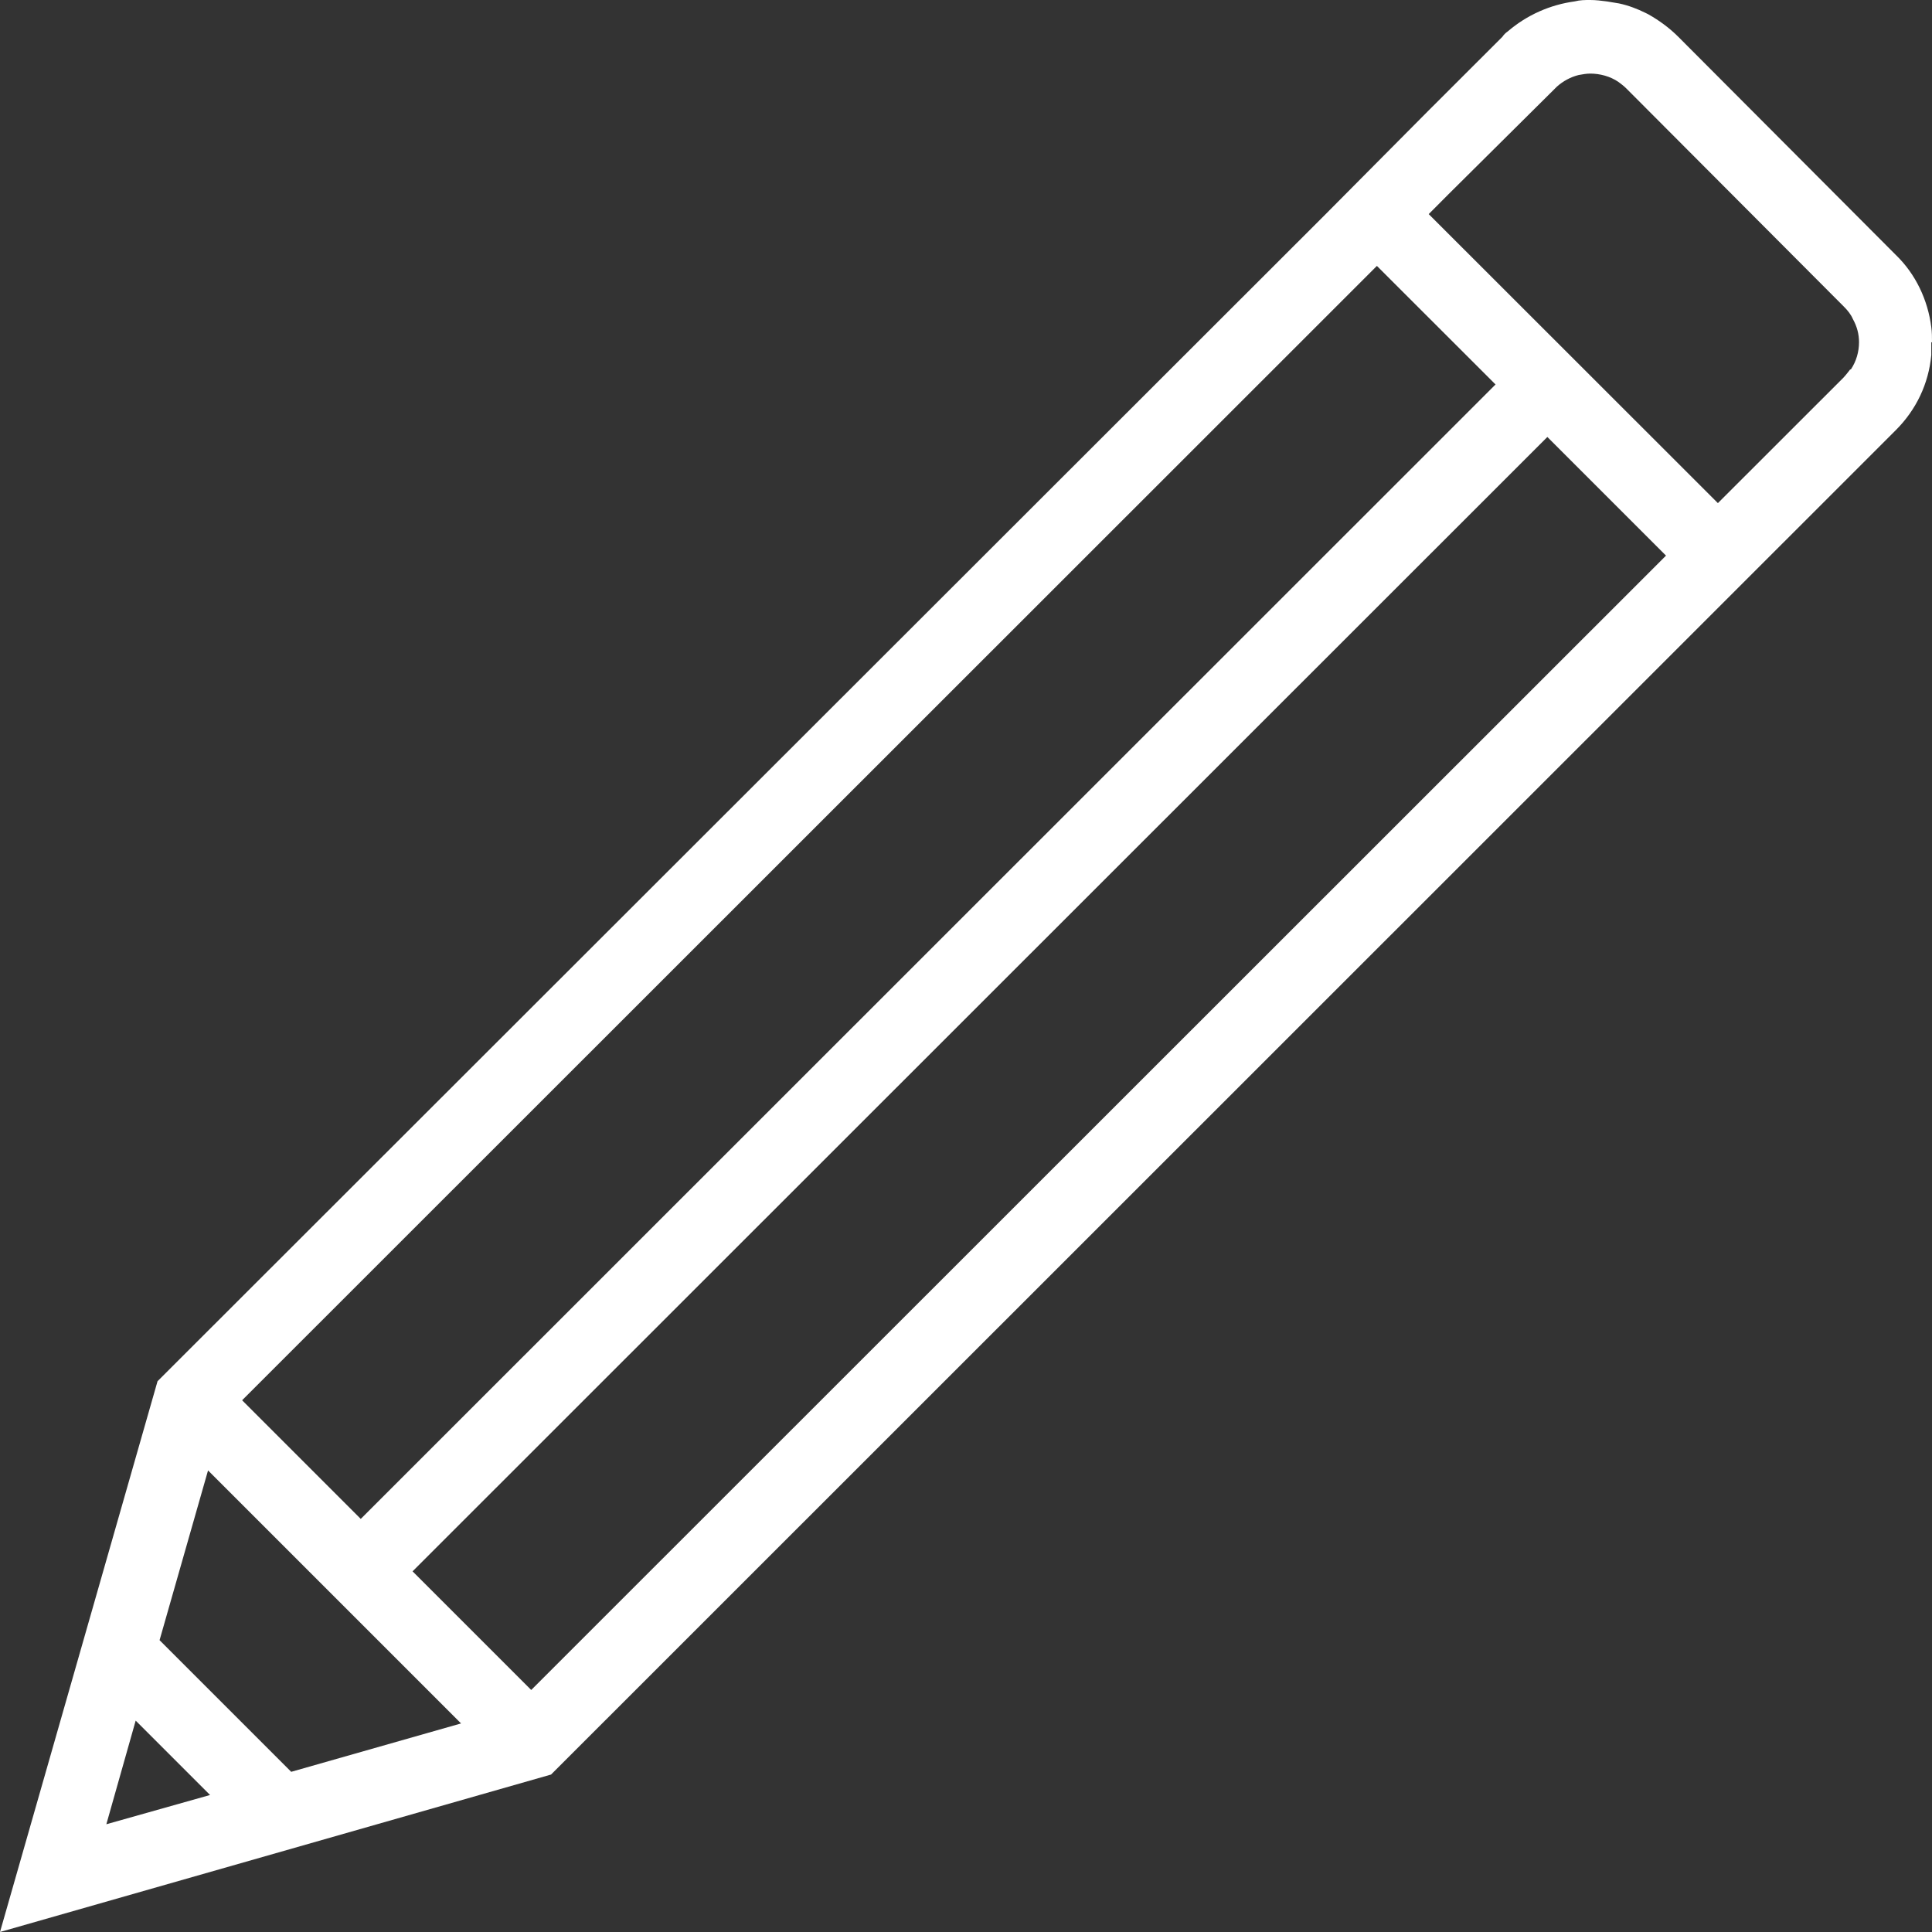 <svg width="22" height="22" viewBox="0 0 22 22" fill="none" xmlns="http://www.w3.org/2000/svg">
<rect x="0" y="0" width="22" height="22" fill="#333333" stroke="none"/>
<g clip-path="url(#clip0_8478_31892)">
<path d="M22 3.897C22 3.843 22 3.781 21.992 3.726C21.953 3.416 21.814 3.121 21.588 2.903L19.111 0.419C19.01 0.318 18.894 0.233 18.77 0.163L18.738 0.147C18.645 0.101 18.544 0.062 18.436 0.039C18.389 0.031 18.342 0.023 18.296 0.016C18.234 0.008 18.172 0 18.109 0C18.047 0 17.993 0 17.931 0.016C17.651 0.054 17.387 0.171 17.17 0.357C17.146 0.373 17.123 0.396 17.108 0.419L16.253 1.273L15.089 2.445L1.794 15.728L0 22L6.275 20.207L21.588 4.898C21.821 4.665 21.961 4.37 21.992 4.044C21.992 3.998 21.992 3.951 21.992 3.897H22ZM21.068 4.207C21.068 4.207 21.021 4.27 20.991 4.301L19.562 5.729L16.269 2.438L16.494 2.212L17.706 1.009L17.729 0.986C17.799 0.924 17.884 0.877 17.977 0.854C18.024 0.846 18.063 0.838 18.109 0.838C18.218 0.838 18.335 0.869 18.428 0.932C18.459 0.955 18.49 0.978 18.521 1.009L20.998 3.493C21.037 3.532 21.076 3.579 21.099 3.633C21.146 3.718 21.169 3.804 21.169 3.897C21.169 4.006 21.138 4.114 21.076 4.207H21.068ZM2.757 15.945L15.679 3.028L17.03 4.378L4.108 17.296L2.757 15.945ZM5.25 19.625L3.316 20.176L1.817 18.677L2.369 16.744L5.25 19.625ZM4.698 17.893L17.62 4.976L18.971 6.327L6.049 19.244L4.698 17.893ZM1.553 19.601L2.392 20.44L1.211 20.773L1.545 19.593L1.553 19.601Z" fill="white"/>
</g>
<defs>
<clipPath id="clip0_8478_31892">
<rect width="22" height="22" fill="white"/>
</clipPath>
</defs>
</svg>

